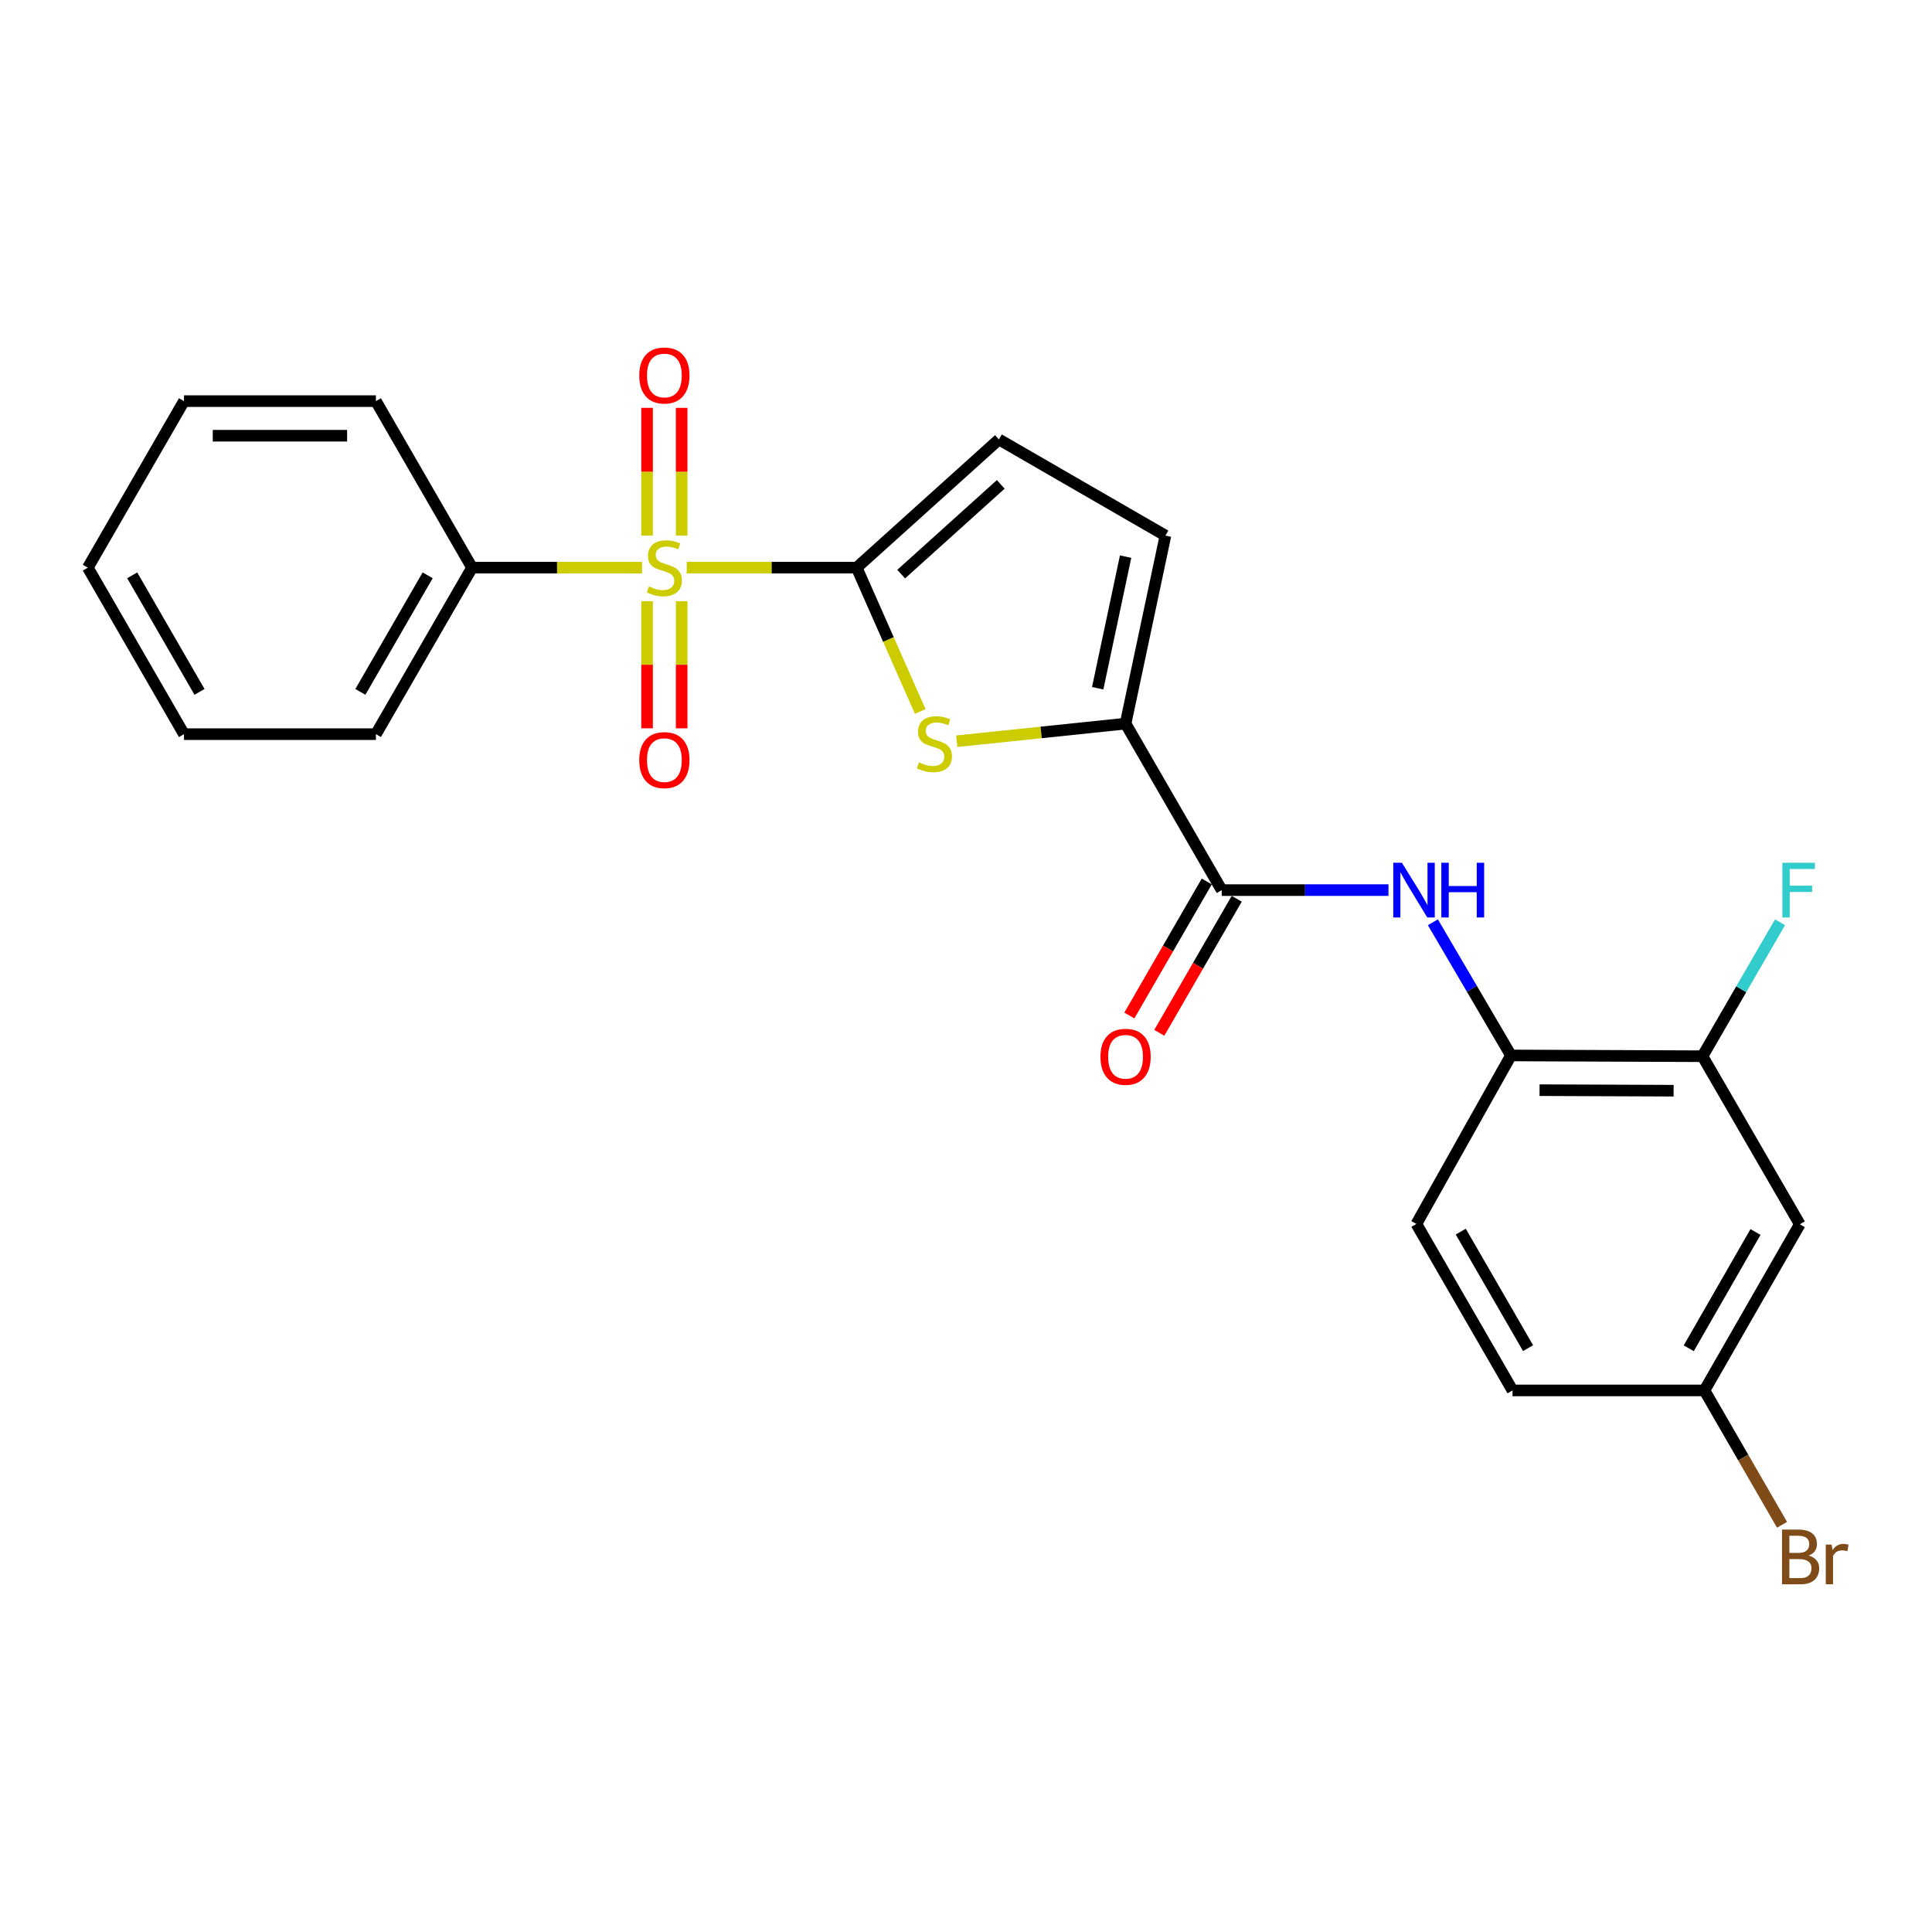 <?xml version='1.0' encoding='iso-8859-1'?>
<svg version='1.1' baseProfile='full'
              xmlns='http://www.w3.org/2000/svg'
                      xmlns:rdkit='http://www.rdkit.org/xml'
                      xmlns:xlink='http://www.w3.org/1999/xlink'
                  xml:space='preserve'
width='1000px' height='1000px' viewBox='0 0 1000 1000'>
<!-- END OF HEADER -->
<rect style='opacity:1.0;fill:#FFFFFF;stroke:none' width='1000' height='1000' x='0' y='0'> </rect>
<path class='bond-0' d='M 355.445,293.815 L 399.43,293.815' style='fill:none;fill-rule:evenodd;stroke:#CCCC00;stroke-width:6px;stroke-linecap:butt;stroke-linejoin:miter;stroke-opacity:1' />
<path class='bond-0' d='M 399.43,293.815 L 443.414,293.815' style='fill:none;fill-rule:evenodd;stroke:#000000;stroke-width:6px;stroke-linecap:butt;stroke-linejoin:miter;stroke-opacity:1' />
<path class='bond-9' d='M 352.832,277.206 L 352.832,244.154' style='fill:none;fill-rule:evenodd;stroke:#CCCC00;stroke-width:6px;stroke-linecap:butt;stroke-linejoin:miter;stroke-opacity:1' />
<path class='bond-9' d='M 352.832,244.154 L 352.832,211.101' style='fill:none;fill-rule:evenodd;stroke:#FF0000;stroke-width:6px;stroke-linecap:butt;stroke-linejoin:miter;stroke-opacity:1' />
<path class='bond-9' d='M 334.922,277.206 L 334.922,244.154' style='fill:none;fill-rule:evenodd;stroke:#CCCC00;stroke-width:6px;stroke-linecap:butt;stroke-linejoin:miter;stroke-opacity:1' />
<path class='bond-9' d='M 334.922,244.154 L 334.922,211.101' style='fill:none;fill-rule:evenodd;stroke:#FF0000;stroke-width:6px;stroke-linecap:butt;stroke-linejoin:miter;stroke-opacity:1' />
<path class='bond-10' d='M 334.922,311.183 L 334.922,344.08' style='fill:none;fill-rule:evenodd;stroke:#CCCC00;stroke-width:6px;stroke-linecap:butt;stroke-linejoin:miter;stroke-opacity:1' />
<path class='bond-10' d='M 334.922,344.08 L 334.922,376.978' style='fill:none;fill-rule:evenodd;stroke:#FF0000;stroke-width:6px;stroke-linecap:butt;stroke-linejoin:miter;stroke-opacity:1' />
<path class='bond-10' d='M 352.832,311.183 L 352.832,344.08' style='fill:none;fill-rule:evenodd;stroke:#CCCC00;stroke-width:6px;stroke-linecap:butt;stroke-linejoin:miter;stroke-opacity:1' />
<path class='bond-10' d='M 352.832,344.08 L 352.832,376.978' style='fill:none;fill-rule:evenodd;stroke:#FF0000;stroke-width:6px;stroke-linecap:butt;stroke-linejoin:miter;stroke-opacity:1' />
<path class='bond-11' d='M 332.308,293.815 L 288.319,293.815' style='fill:none;fill-rule:evenodd;stroke:#CCCC00;stroke-width:6px;stroke-linecap:butt;stroke-linejoin:miter;stroke-opacity:1' />
<path class='bond-11' d='M 288.319,293.815 L 244.33,293.815' style='fill:none;fill-rule:evenodd;stroke:#000000;stroke-width:6px;stroke-linecap:butt;stroke-linejoin:miter;stroke-opacity:1' />
<path class='bond-1' d='M 443.414,293.815 L 459.862,331.035' style='fill:none;fill-rule:evenodd;stroke:#000000;stroke-width:6px;stroke-linecap:butt;stroke-linejoin:miter;stroke-opacity:1' />
<path class='bond-1' d='M 459.862,331.035 L 476.311,368.256' style='fill:none;fill-rule:evenodd;stroke:#CCCC00;stroke-width:6px;stroke-linecap:butt;stroke-linejoin:miter;stroke-opacity:1' />
<path class='bond-5' d='M 443.414,293.815 L 517.042,227.46' style='fill:none;fill-rule:evenodd;stroke:#000000;stroke-width:6px;stroke-linecap:butt;stroke-linejoin:miter;stroke-opacity:1' />
<path class='bond-5' d='M 466.448,297.166 L 517.987,250.717' style='fill:none;fill-rule:evenodd;stroke:#000000;stroke-width:6px;stroke-linecap:butt;stroke-linejoin:miter;stroke-opacity:1' />
<path class='bond-2' d='M 495.218,383.659 L 538.904,379.103' style='fill:none;fill-rule:evenodd;stroke:#CCCC00;stroke-width:6px;stroke-linecap:butt;stroke-linejoin:miter;stroke-opacity:1' />
<path class='bond-2' d='M 538.904,379.103 L 582.591,374.547' style='fill:none;fill-rule:evenodd;stroke:#000000;stroke-width:6px;stroke-linecap:butt;stroke-linejoin:miter;stroke-opacity:1' />
<path class='bond-3' d='M 582.591,374.547 L 632.369,460.722' style='fill:none;fill-rule:evenodd;stroke:#000000;stroke-width:6px;stroke-linecap:butt;stroke-linejoin:miter;stroke-opacity:1' />
<path class='bond-24' d='M 582.591,374.547 L 603.226,277.229' style='fill:none;fill-rule:evenodd;stroke:#000000;stroke-width:6px;stroke-linecap:butt;stroke-linejoin:miter;stroke-opacity:1' />
<path class='bond-24' d='M 568.166,356.234 L 582.611,288.111' style='fill:none;fill-rule:evenodd;stroke:#000000;stroke-width:6px;stroke-linecap:butt;stroke-linejoin:miter;stroke-opacity:1' />
<path class='bond-4' d='M 632.369,460.722 L 675.519,460.722' style='fill:none;fill-rule:evenodd;stroke:#000000;stroke-width:6px;stroke-linecap:butt;stroke-linejoin:miter;stroke-opacity:1' />
<path class='bond-4' d='M 675.519,460.722 L 718.668,460.722' style='fill:none;fill-rule:evenodd;stroke:#0000FF;stroke-width:6px;stroke-linecap:butt;stroke-linejoin:miter;stroke-opacity:1' />
<path class='bond-13' d='M 624.615,456.243 L 604.58,490.931' style='fill:none;fill-rule:evenodd;stroke:#000000;stroke-width:6px;stroke-linecap:butt;stroke-linejoin:miter;stroke-opacity:1' />
<path class='bond-13' d='M 604.58,490.931 L 584.545,525.619' style='fill:none;fill-rule:evenodd;stroke:#FF0000;stroke-width:6px;stroke-linecap:butt;stroke-linejoin:miter;stroke-opacity:1' />
<path class='bond-13' d='M 640.123,465.2 L 620.088,499.888' style='fill:none;fill-rule:evenodd;stroke:#000000;stroke-width:6px;stroke-linecap:butt;stroke-linejoin:miter;stroke-opacity:1' />
<path class='bond-13' d='M 620.088,499.888 L 600.053,534.577' style='fill:none;fill-rule:evenodd;stroke:#FF0000;stroke-width:6px;stroke-linecap:butt;stroke-linejoin:miter;stroke-opacity:1' />
<path class='bond-7' d='M 741.653,477.362 L 761.863,511.83' style='fill:none;fill-rule:evenodd;stroke:#0000FF;stroke-width:6px;stroke-linecap:butt;stroke-linejoin:miter;stroke-opacity:1' />
<path class='bond-7' d='M 761.863,511.83 L 782.073,546.299' style='fill:none;fill-rule:evenodd;stroke:#000000;stroke-width:6px;stroke-linecap:butt;stroke-linejoin:miter;stroke-opacity:1' />
<path class='bond-6' d='M 517.042,227.46 L 603.226,277.229' style='fill:none;fill-rule:evenodd;stroke:#000000;stroke-width:6px;stroke-linecap:butt;stroke-linejoin:miter;stroke-opacity:1' />
<path class='bond-8' d='M 782.073,546.299 L 881.202,546.697' style='fill:none;fill-rule:evenodd;stroke:#000000;stroke-width:6px;stroke-linecap:butt;stroke-linejoin:miter;stroke-opacity:1' />
<path class='bond-8' d='M 796.87,564.268 L 866.261,564.547' style='fill:none;fill-rule:evenodd;stroke:#000000;stroke-width:6px;stroke-linecap:butt;stroke-linejoin:miter;stroke-opacity:1' />
<path class='bond-14' d='M 782.073,546.299 L 733.12,633.509' style='fill:none;fill-rule:evenodd;stroke:#000000;stroke-width:6px;stroke-linecap:butt;stroke-linejoin:miter;stroke-opacity:1' />
<path class='bond-12' d='M 881.202,546.697 L 931.577,633.688' style='fill:none;fill-rule:evenodd;stroke:#000000;stroke-width:6px;stroke-linecap:butt;stroke-linejoin:miter;stroke-opacity:1' />
<path class='bond-16' d='M 881.202,546.697 L 901.269,512.031' style='fill:none;fill-rule:evenodd;stroke:#000000;stroke-width:6px;stroke-linecap:butt;stroke-linejoin:miter;stroke-opacity:1' />
<path class='bond-16' d='M 901.269,512.031 L 921.336,477.365' style='fill:none;fill-rule:evenodd;stroke:#33CCCC;stroke-width:6px;stroke-linecap:butt;stroke-linejoin:miter;stroke-opacity:1' />
<path class='bond-19' d='M 244.33,293.815 L 194.571,379.999' style='fill:none;fill-rule:evenodd;stroke:#000000;stroke-width:6px;stroke-linecap:butt;stroke-linejoin:miter;stroke-opacity:1' />
<path class='bond-19' d='M 221.356,297.788 L 186.525,358.117' style='fill:none;fill-rule:evenodd;stroke:#000000;stroke-width:6px;stroke-linecap:butt;stroke-linejoin:miter;stroke-opacity:1' />
<path class='bond-20' d='M 244.33,293.815 L 194.571,207.62' style='fill:none;fill-rule:evenodd;stroke:#000000;stroke-width:6px;stroke-linecap:butt;stroke-linejoin:miter;stroke-opacity:1' />
<path class='bond-26' d='M 931.577,633.688 L 882.227,719.683' style='fill:none;fill-rule:evenodd;stroke:#000000;stroke-width:6px;stroke-linecap:butt;stroke-linejoin:miter;stroke-opacity:1' />
<path class='bond-26' d='M 908.641,637.673 L 874.096,697.87' style='fill:none;fill-rule:evenodd;stroke:#000000;stroke-width:6px;stroke-linecap:butt;stroke-linejoin:miter;stroke-opacity:1' />
<path class='bond-17' d='M 733.12,633.509 L 782.879,719.683' style='fill:none;fill-rule:evenodd;stroke:#000000;stroke-width:6px;stroke-linecap:butt;stroke-linejoin:miter;stroke-opacity:1' />
<path class='bond-17' d='M 756.094,637.479 L 790.925,697.801' style='fill:none;fill-rule:evenodd;stroke:#000000;stroke-width:6px;stroke-linecap:butt;stroke-linejoin:miter;stroke-opacity:1' />
<path class='bond-15' d='M 882.227,719.683 L 782.879,719.683' style='fill:none;fill-rule:evenodd;stroke:#000000;stroke-width:6px;stroke-linecap:butt;stroke-linejoin:miter;stroke-opacity:1' />
<path class='bond-18' d='M 882.227,719.683 L 902.305,754.456' style='fill:none;fill-rule:evenodd;stroke:#000000;stroke-width:6px;stroke-linecap:butt;stroke-linejoin:miter;stroke-opacity:1' />
<path class='bond-18' d='M 902.305,754.456 L 922.383,789.229' style='fill:none;fill-rule:evenodd;stroke:#7F4C19;stroke-width:6px;stroke-linecap:butt;stroke-linejoin:miter;stroke-opacity:1' />
<path class='bond-21' d='M 194.571,379.999 L 95.223,379.999' style='fill:none;fill-rule:evenodd;stroke:#000000;stroke-width:6px;stroke-linecap:butt;stroke-linejoin:miter;stroke-opacity:1' />
<path class='bond-22' d='M 194.571,207.62 L 95.223,207.62' style='fill:none;fill-rule:evenodd;stroke:#000000;stroke-width:6px;stroke-linecap:butt;stroke-linejoin:miter;stroke-opacity:1' />
<path class='bond-22' d='M 179.669,225.53 L 110.125,225.53' style='fill:none;fill-rule:evenodd;stroke:#000000;stroke-width:6px;stroke-linecap:butt;stroke-linejoin:miter;stroke-opacity:1' />
<path class='bond-25' d='M 95.223,379.999 L 45.455,293.815' style='fill:none;fill-rule:evenodd;stroke:#000000;stroke-width:6px;stroke-linecap:butt;stroke-linejoin:miter;stroke-opacity:1' />
<path class='bond-25' d='M 103.267,358.116 L 68.429,297.786' style='fill:none;fill-rule:evenodd;stroke:#000000;stroke-width:6px;stroke-linecap:butt;stroke-linejoin:miter;stroke-opacity:1' />
<path class='bond-23' d='M 95.223,207.62 L 45.455,293.815' style='fill:none;fill-rule:evenodd;stroke:#000000;stroke-width:6px;stroke-linecap:butt;stroke-linejoin:miter;stroke-opacity:1' />
<path  class='atom-0' d='M 335.877 303.535
Q 336.197 303.655, 337.517 304.215
Q 338.837 304.775, 340.277 305.135
Q 341.757 305.455, 343.197 305.455
Q 345.877 305.455, 347.437 304.175
Q 348.997 302.855, 348.997 300.575
Q 348.997 299.015, 348.197 298.055
Q 347.437 297.095, 346.237 296.575
Q 345.037 296.055, 343.037 295.455
Q 340.517 294.695, 338.997 293.975
Q 337.517 293.255, 336.437 291.735
Q 335.397 290.215, 335.397 287.655
Q 335.397 284.095, 337.797 281.895
Q 340.237 279.695, 345.037 279.695
Q 348.317 279.695, 352.037 281.255
L 351.117 284.335
Q 347.717 282.935, 345.157 282.935
Q 342.397 282.935, 340.877 284.095
Q 339.357 285.215, 339.397 287.175
Q 339.397 288.695, 340.157 289.615
Q 340.957 290.535, 342.077 291.055
Q 343.237 291.575, 345.157 292.175
Q 347.717 292.975, 349.237 293.775
Q 350.757 294.575, 351.837 296.215
Q 352.957 297.815, 352.957 300.575
Q 352.957 304.495, 350.317 306.615
Q 347.717 308.695, 343.357 308.695
Q 340.837 308.695, 338.917 308.135
Q 337.037 307.615, 334.797 306.695
L 335.877 303.535
' fill='#CCCC00'/>
<path  class='atom-2' d='M 475.651 394.585
Q 475.971 394.705, 477.291 395.265
Q 478.611 395.825, 480.051 396.185
Q 481.531 396.505, 482.971 396.505
Q 485.651 396.505, 487.211 395.225
Q 488.771 393.905, 488.771 391.625
Q 488.771 390.065, 487.971 389.105
Q 487.211 388.145, 486.011 387.625
Q 484.811 387.105, 482.811 386.505
Q 480.291 385.745, 478.771 385.025
Q 477.291 384.305, 476.211 382.785
Q 475.171 381.265, 475.171 378.705
Q 475.171 375.145, 477.571 372.945
Q 480.011 370.745, 484.811 370.745
Q 488.091 370.745, 491.811 372.305
L 490.891 375.385
Q 487.491 373.985, 484.931 373.985
Q 482.171 373.985, 480.651 375.145
Q 479.131 376.265, 479.171 378.225
Q 479.171 379.745, 479.931 380.665
Q 480.731 381.585, 481.851 382.105
Q 483.011 382.625, 484.931 383.225
Q 487.491 384.025, 489.011 384.825
Q 490.531 385.625, 491.611 387.265
Q 492.731 388.865, 492.731 391.625
Q 492.731 395.545, 490.091 397.665
Q 487.491 399.745, 483.131 399.745
Q 480.611 399.745, 478.691 399.185
Q 476.811 398.665, 474.571 397.745
L 475.651 394.585
' fill='#CCCC00'/>
<path  class='atom-5' d='M 725.636 446.562
L 734.916 461.562
Q 735.836 463.042, 737.316 465.722
Q 738.796 468.402, 738.876 468.562
L 738.876 446.562
L 742.636 446.562
L 742.636 474.882
L 738.756 474.882
L 728.796 458.482
Q 727.636 456.562, 726.396 454.362
Q 725.196 452.162, 724.836 451.482
L 724.836 474.882
L 721.156 474.882
L 721.156 446.562
L 725.636 446.562
' fill='#0000FF'/>
<path  class='atom-5' d='M 746.036 446.562
L 749.876 446.562
L 749.876 458.602
L 764.356 458.602
L 764.356 446.562
L 768.196 446.562
L 768.196 474.882
L 764.356 474.882
L 764.356 461.802
L 749.876 461.802
L 749.876 474.882
L 746.036 474.882
L 746.036 446.562
' fill='#0000FF'/>
<path  class='atom-10' d='M 330.877 194.348
Q 330.877 187.548, 334.237 183.748
Q 337.597 179.948, 343.877 179.948
Q 350.157 179.948, 353.517 183.748
Q 356.877 187.548, 356.877 194.348
Q 356.877 201.228, 353.477 205.148
Q 350.077 209.028, 343.877 209.028
Q 337.637 209.028, 334.237 205.148
Q 330.877 201.268, 330.877 194.348
M 343.877 205.828
Q 348.197 205.828, 350.517 202.948
Q 352.877 200.028, 352.877 194.348
Q 352.877 188.788, 350.517 185.988
Q 348.197 183.148, 343.877 183.148
Q 339.557 183.148, 337.197 185.948
Q 334.877 188.748, 334.877 194.348
Q 334.877 200.068, 337.197 202.948
Q 339.557 205.828, 343.877 205.828
' fill='#FF0000'/>
<path  class='atom-11' d='M 330.877 393.432
Q 330.877 386.632, 334.237 382.832
Q 337.597 379.032, 343.877 379.032
Q 350.157 379.032, 353.517 382.832
Q 356.877 386.632, 356.877 393.432
Q 356.877 400.312, 353.477 404.232
Q 350.077 408.112, 343.877 408.112
Q 337.637 408.112, 334.237 404.232
Q 330.877 400.352, 330.877 393.432
M 343.877 404.912
Q 348.197 404.912, 350.517 402.032
Q 352.877 399.112, 352.877 393.432
Q 352.877 387.872, 350.517 385.072
Q 348.197 382.232, 343.877 382.232
Q 339.557 382.232, 337.197 385.032
Q 334.877 387.832, 334.877 393.432
Q 334.877 399.152, 337.197 402.032
Q 339.557 404.912, 343.877 404.912
' fill='#FF0000'/>
<path  class='atom-14' d='M 569.591 546.986
Q 569.591 540.186, 572.951 536.386
Q 576.311 532.586, 582.591 532.586
Q 588.871 532.586, 592.231 536.386
Q 595.591 540.186, 595.591 546.986
Q 595.591 553.866, 592.191 557.786
Q 588.791 561.666, 582.591 561.666
Q 576.351 561.666, 572.951 557.786
Q 569.591 553.906, 569.591 546.986
M 582.591 558.466
Q 586.911 558.466, 589.231 555.586
Q 591.591 552.666, 591.591 546.986
Q 591.591 541.426, 589.231 538.626
Q 586.911 535.786, 582.591 535.786
Q 578.271 535.786, 575.911 538.586
Q 573.591 541.386, 573.591 546.986
Q 573.591 552.706, 575.911 555.586
Q 578.271 558.466, 582.591 558.466
' fill='#FF0000'/>
<path  class='atom-17' d='M 922.551 446.562
L 939.391 446.562
L 939.391 449.802
L 926.351 449.802
L 926.351 458.402
L 937.951 458.402
L 937.951 461.682
L 926.351 461.682
L 926.351 474.882
L 922.551 474.882
L 922.551 446.562
' fill='#33CCCC'/>
<path  class='atom-19' d='M 936.135 805.158
Q 938.855 805.918, 940.215 807.598
Q 941.615 809.238, 941.615 811.678
Q 941.615 815.598, 939.095 817.838
Q 936.615 820.038, 931.895 820.038
L 922.375 820.038
L 922.375 791.718
L 930.735 791.718
Q 935.575 791.718, 938.015 793.678
Q 940.455 795.638, 940.455 799.238
Q 940.455 803.518, 936.135 805.158
M 926.175 794.918
L 926.175 803.798
L 930.735 803.798
Q 933.535 803.798, 934.975 802.678
Q 936.455 801.518, 936.455 799.238
Q 936.455 794.918, 930.735 794.918
L 926.175 794.918
M 931.895 816.838
Q 934.655 816.838, 936.135 815.518
Q 937.615 814.198, 937.615 811.678
Q 937.615 809.358, 935.975 808.198
Q 934.375 806.998, 931.295 806.998
L 926.175 806.998
L 926.175 816.838
L 931.895 816.838
' fill='#7F4C19'/>
<path  class='atom-19' d='M 948.055 799.478
L 948.495 802.318
Q 950.655 799.118, 954.175 799.118
Q 955.295 799.118, 956.815 799.518
L 956.215 802.878
Q 954.495 802.478, 953.535 802.478
Q 951.855 802.478, 950.735 803.158
Q 949.655 803.798, 948.775 805.358
L 948.775 820.038
L 945.015 820.038
L 945.015 799.478
L 948.055 799.478
' fill='#7F4C19'/>
</svg>
